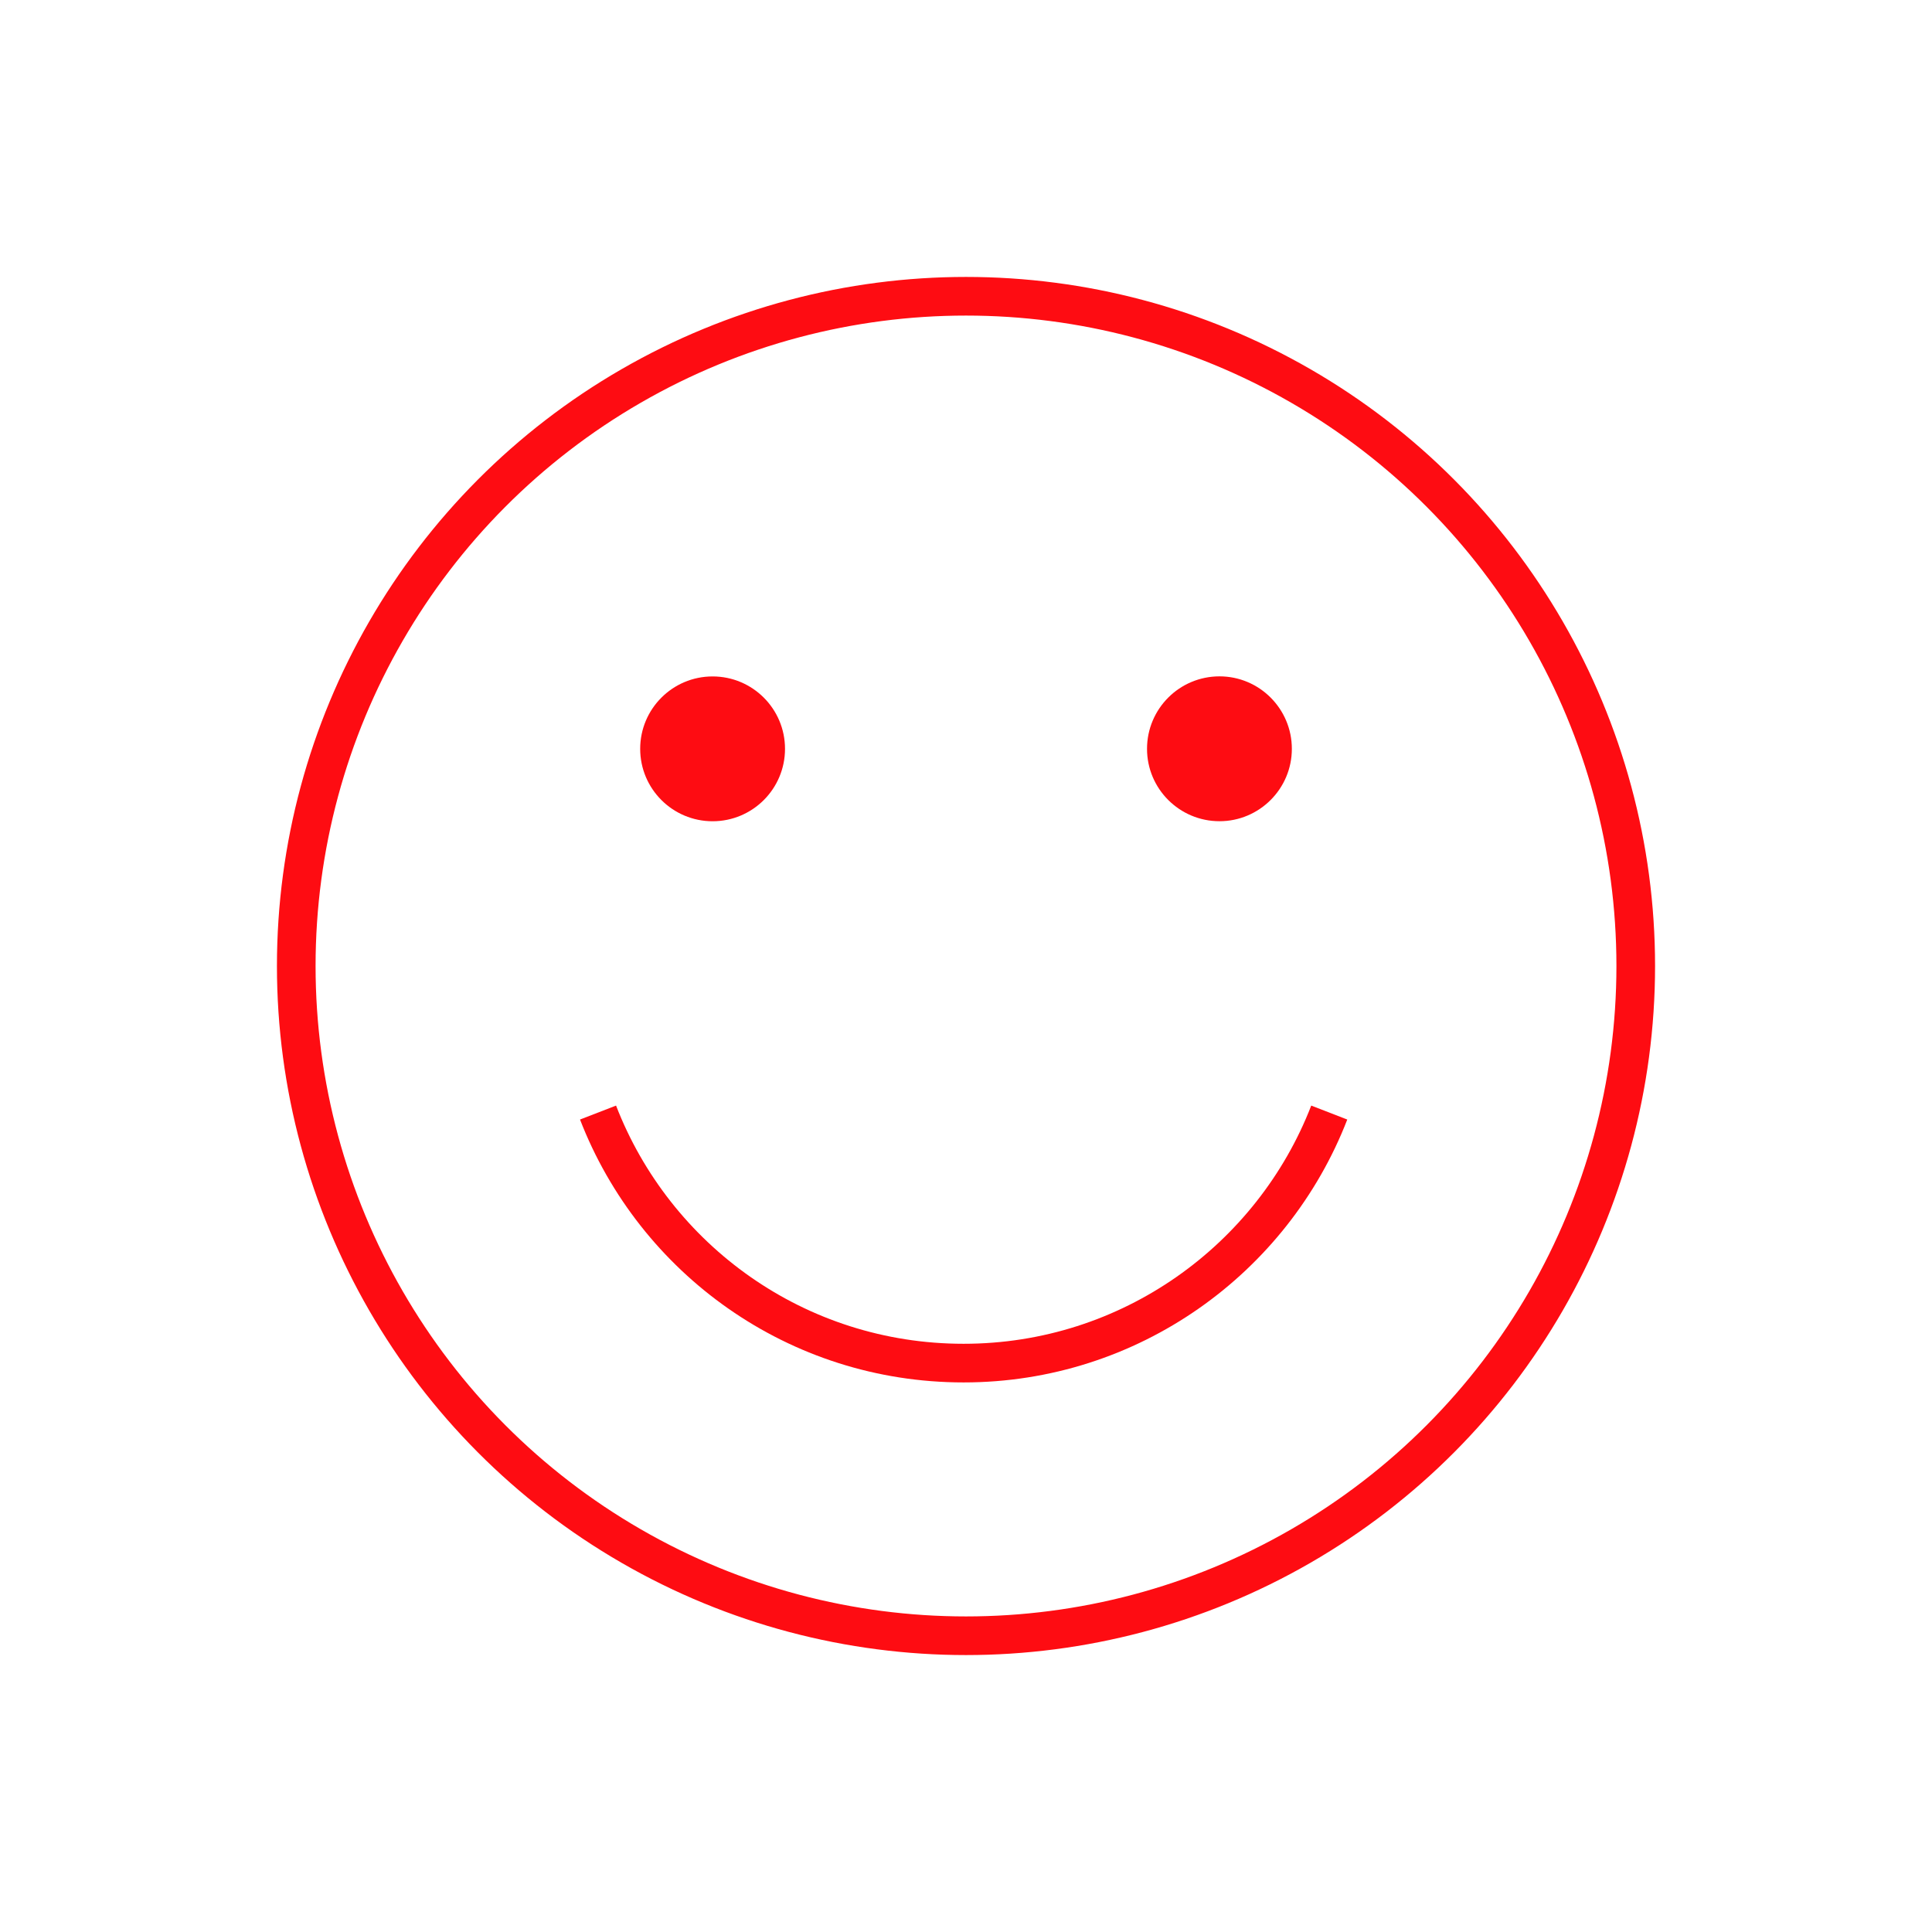 <svg version="1.1" id="services-icon-01" xmlns="http://www.w3.org/2000/svg" xmlns:xlink="http://www.w3.org/1999/xlink" x="0px" y="0px"
	 width="50px" height="50px" viewBox="0 0 50 50" enable-background="new 0 0 50 50" xml:space="preserve">
<circle fill="#FE0C12" cx="18.442" cy="19.38" r="1.874"/>
<circle fill="none" stroke="#FE0C12" stroke-miterlimit="10" cx="25" cy="25" r="17.333"/>
<path fill="none" stroke="#FE0C12" stroke-miterlimit="10" d="M34.401,28.793c-1.47,3.794-5.159,6.484-9.463,6.484
	c-4.322,0-7.993-2.69-9.461-6.484"/>
<path fill="#FE0C12" d="M33.433,19.38c0,1.033-0.84,1.873-1.872,1.873c-1.037,0-1.876-0.84-1.876-1.873
	c0-1.036,0.839-1.876,1.876-1.876C32.593,17.504,33.433,18.344,33.433,19.38z"/>
</svg>